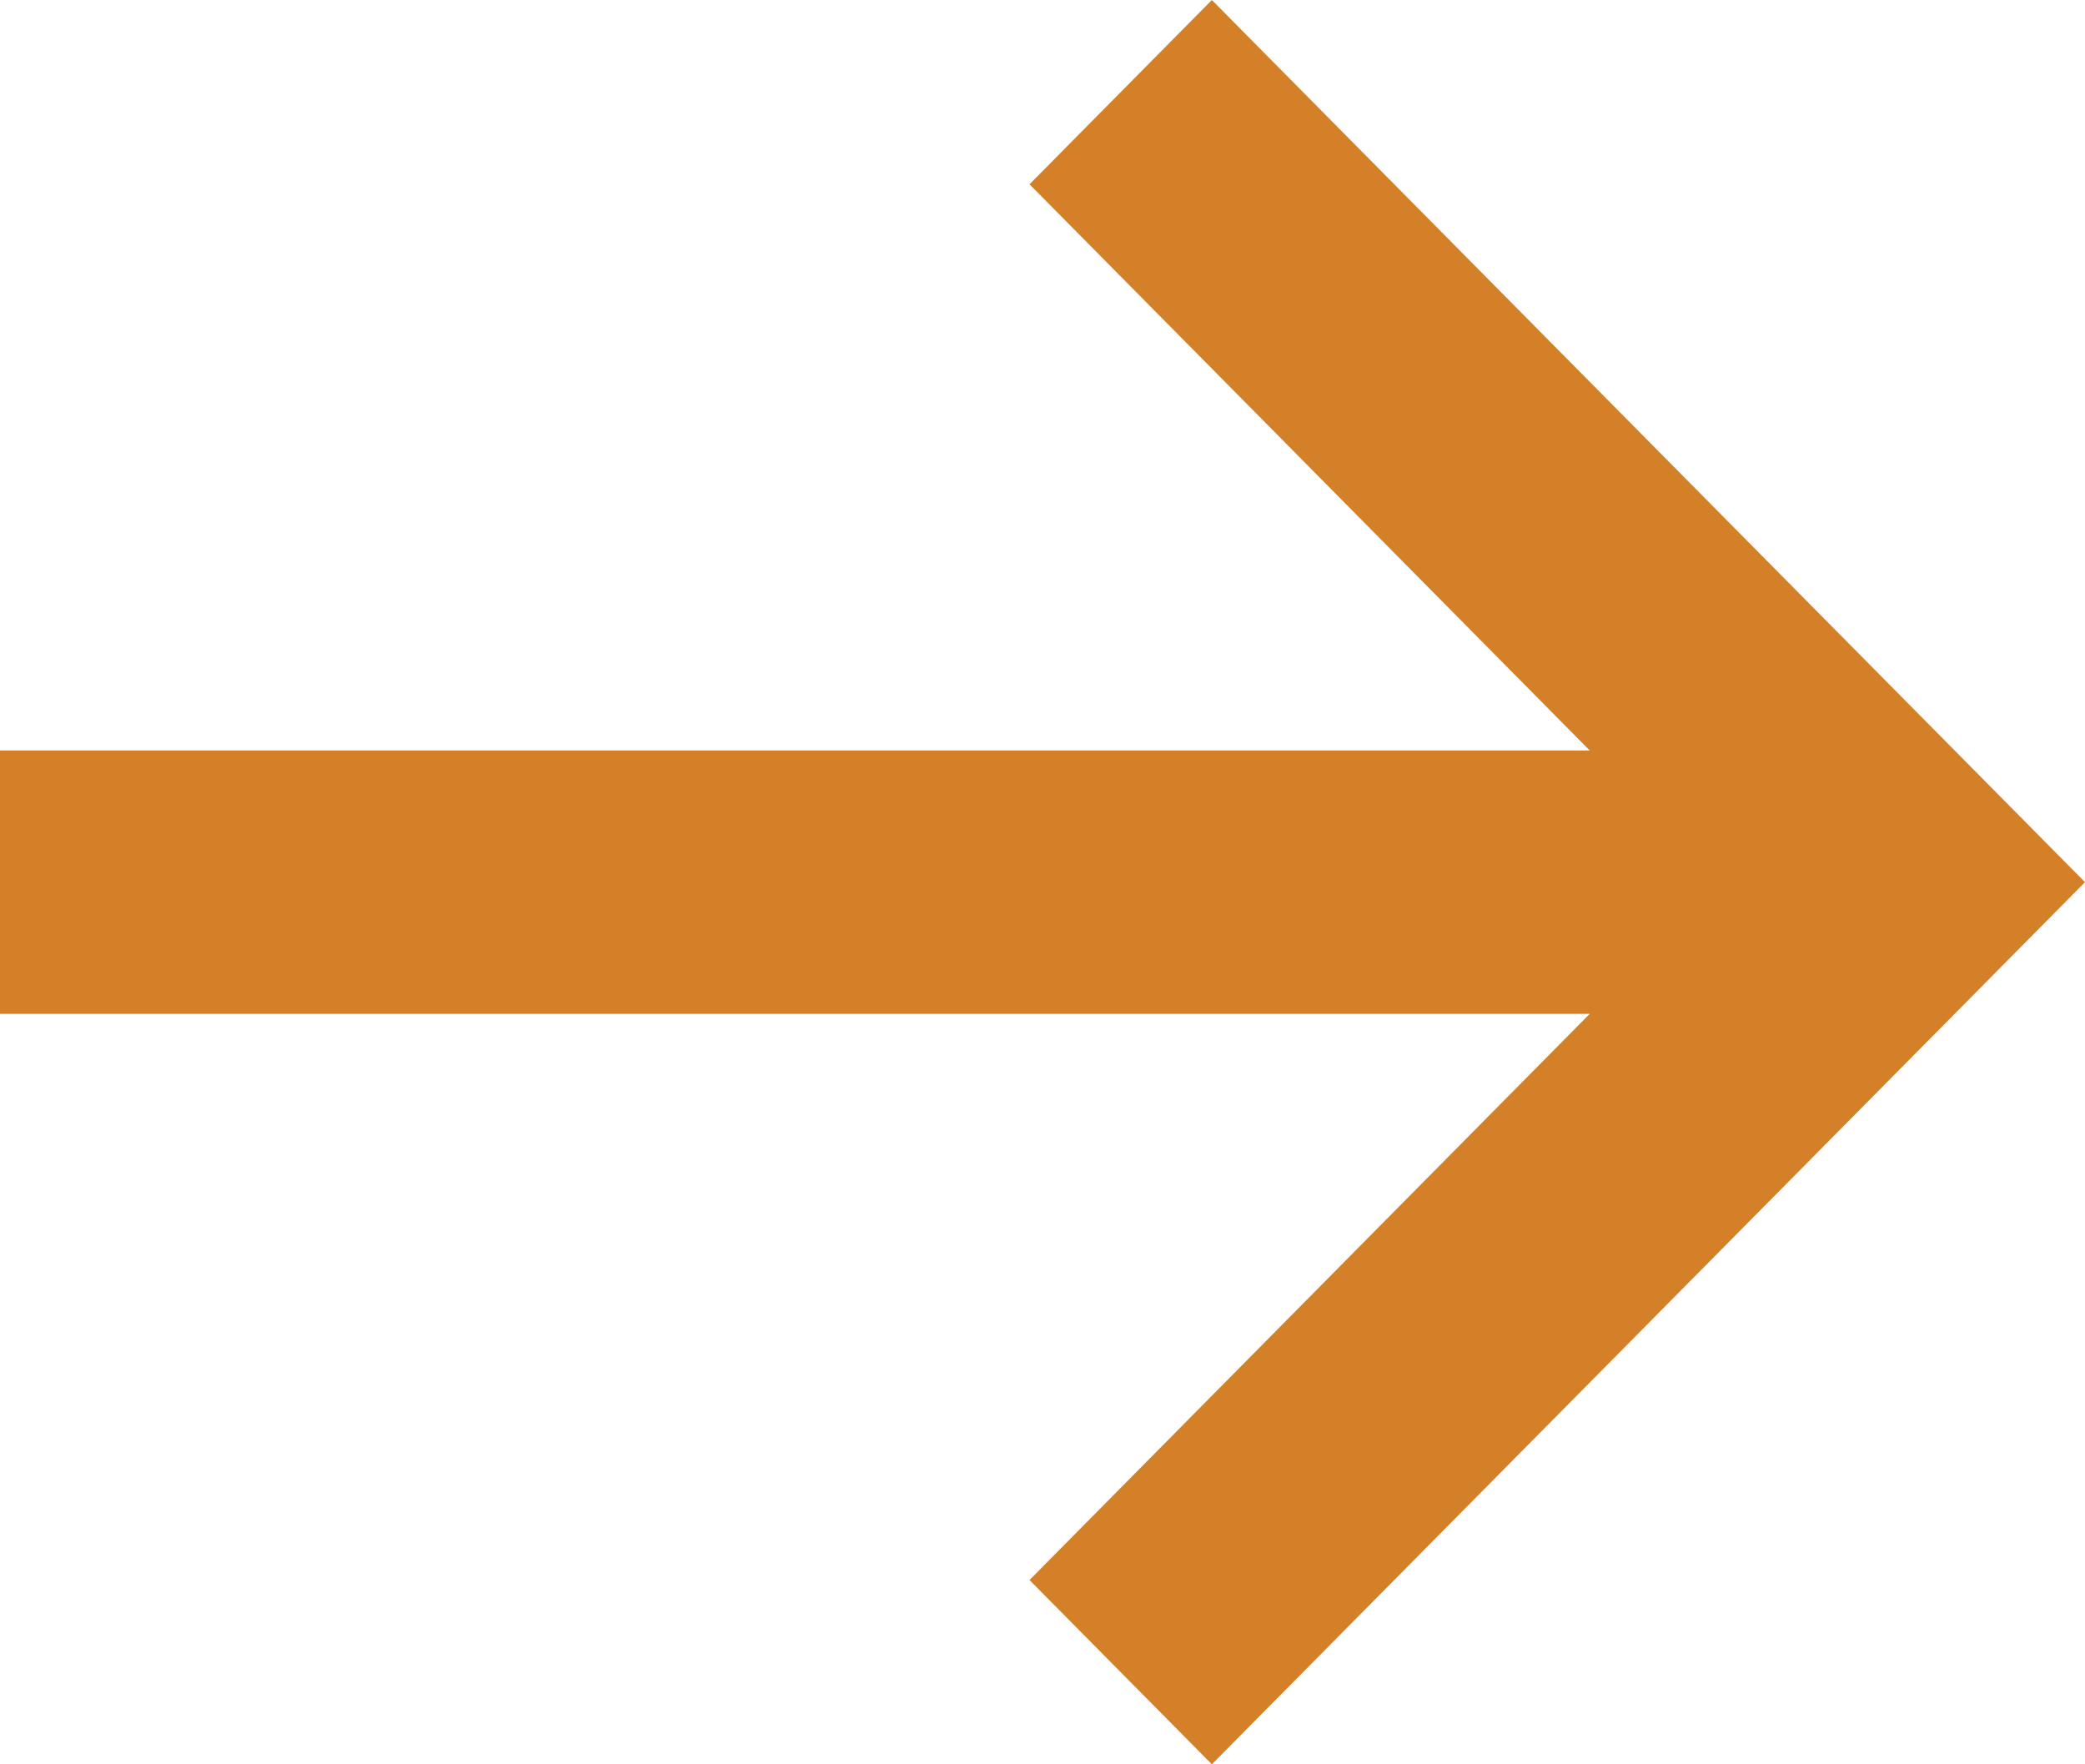 <svg width="13px" height="11px" viewBox="0 0 13 11" version="1.1" xmlns="http://www.w3.org/2000/svg" xmlns:xlink="http://www.w3.org/1999/xlink">
    <!-- Generator: Sketch 44 (41411) - http://www.bohemiancoding.com/sketch -->
    <desc>Created with Sketch.</desc>
    <defs></defs>
    <g id="Symbols" stroke="none" stroke-width="1" fill="none" fill-rule="evenodd">
        <g id="sections/footer" transform="translate(-138, -181)" fill="#D48028">
            <g id="Group-2" transform="translate(43, 64)">
                <polygon id="Fill-199" points="102.556 117 101.419 118.149 104.912 121.679 95 121.679 95 123.321 104.912 123.321 101.419 126.851 102.556 128 108 122.5"></polygon>
            </g>
        </g>
    </g>
</svg>

